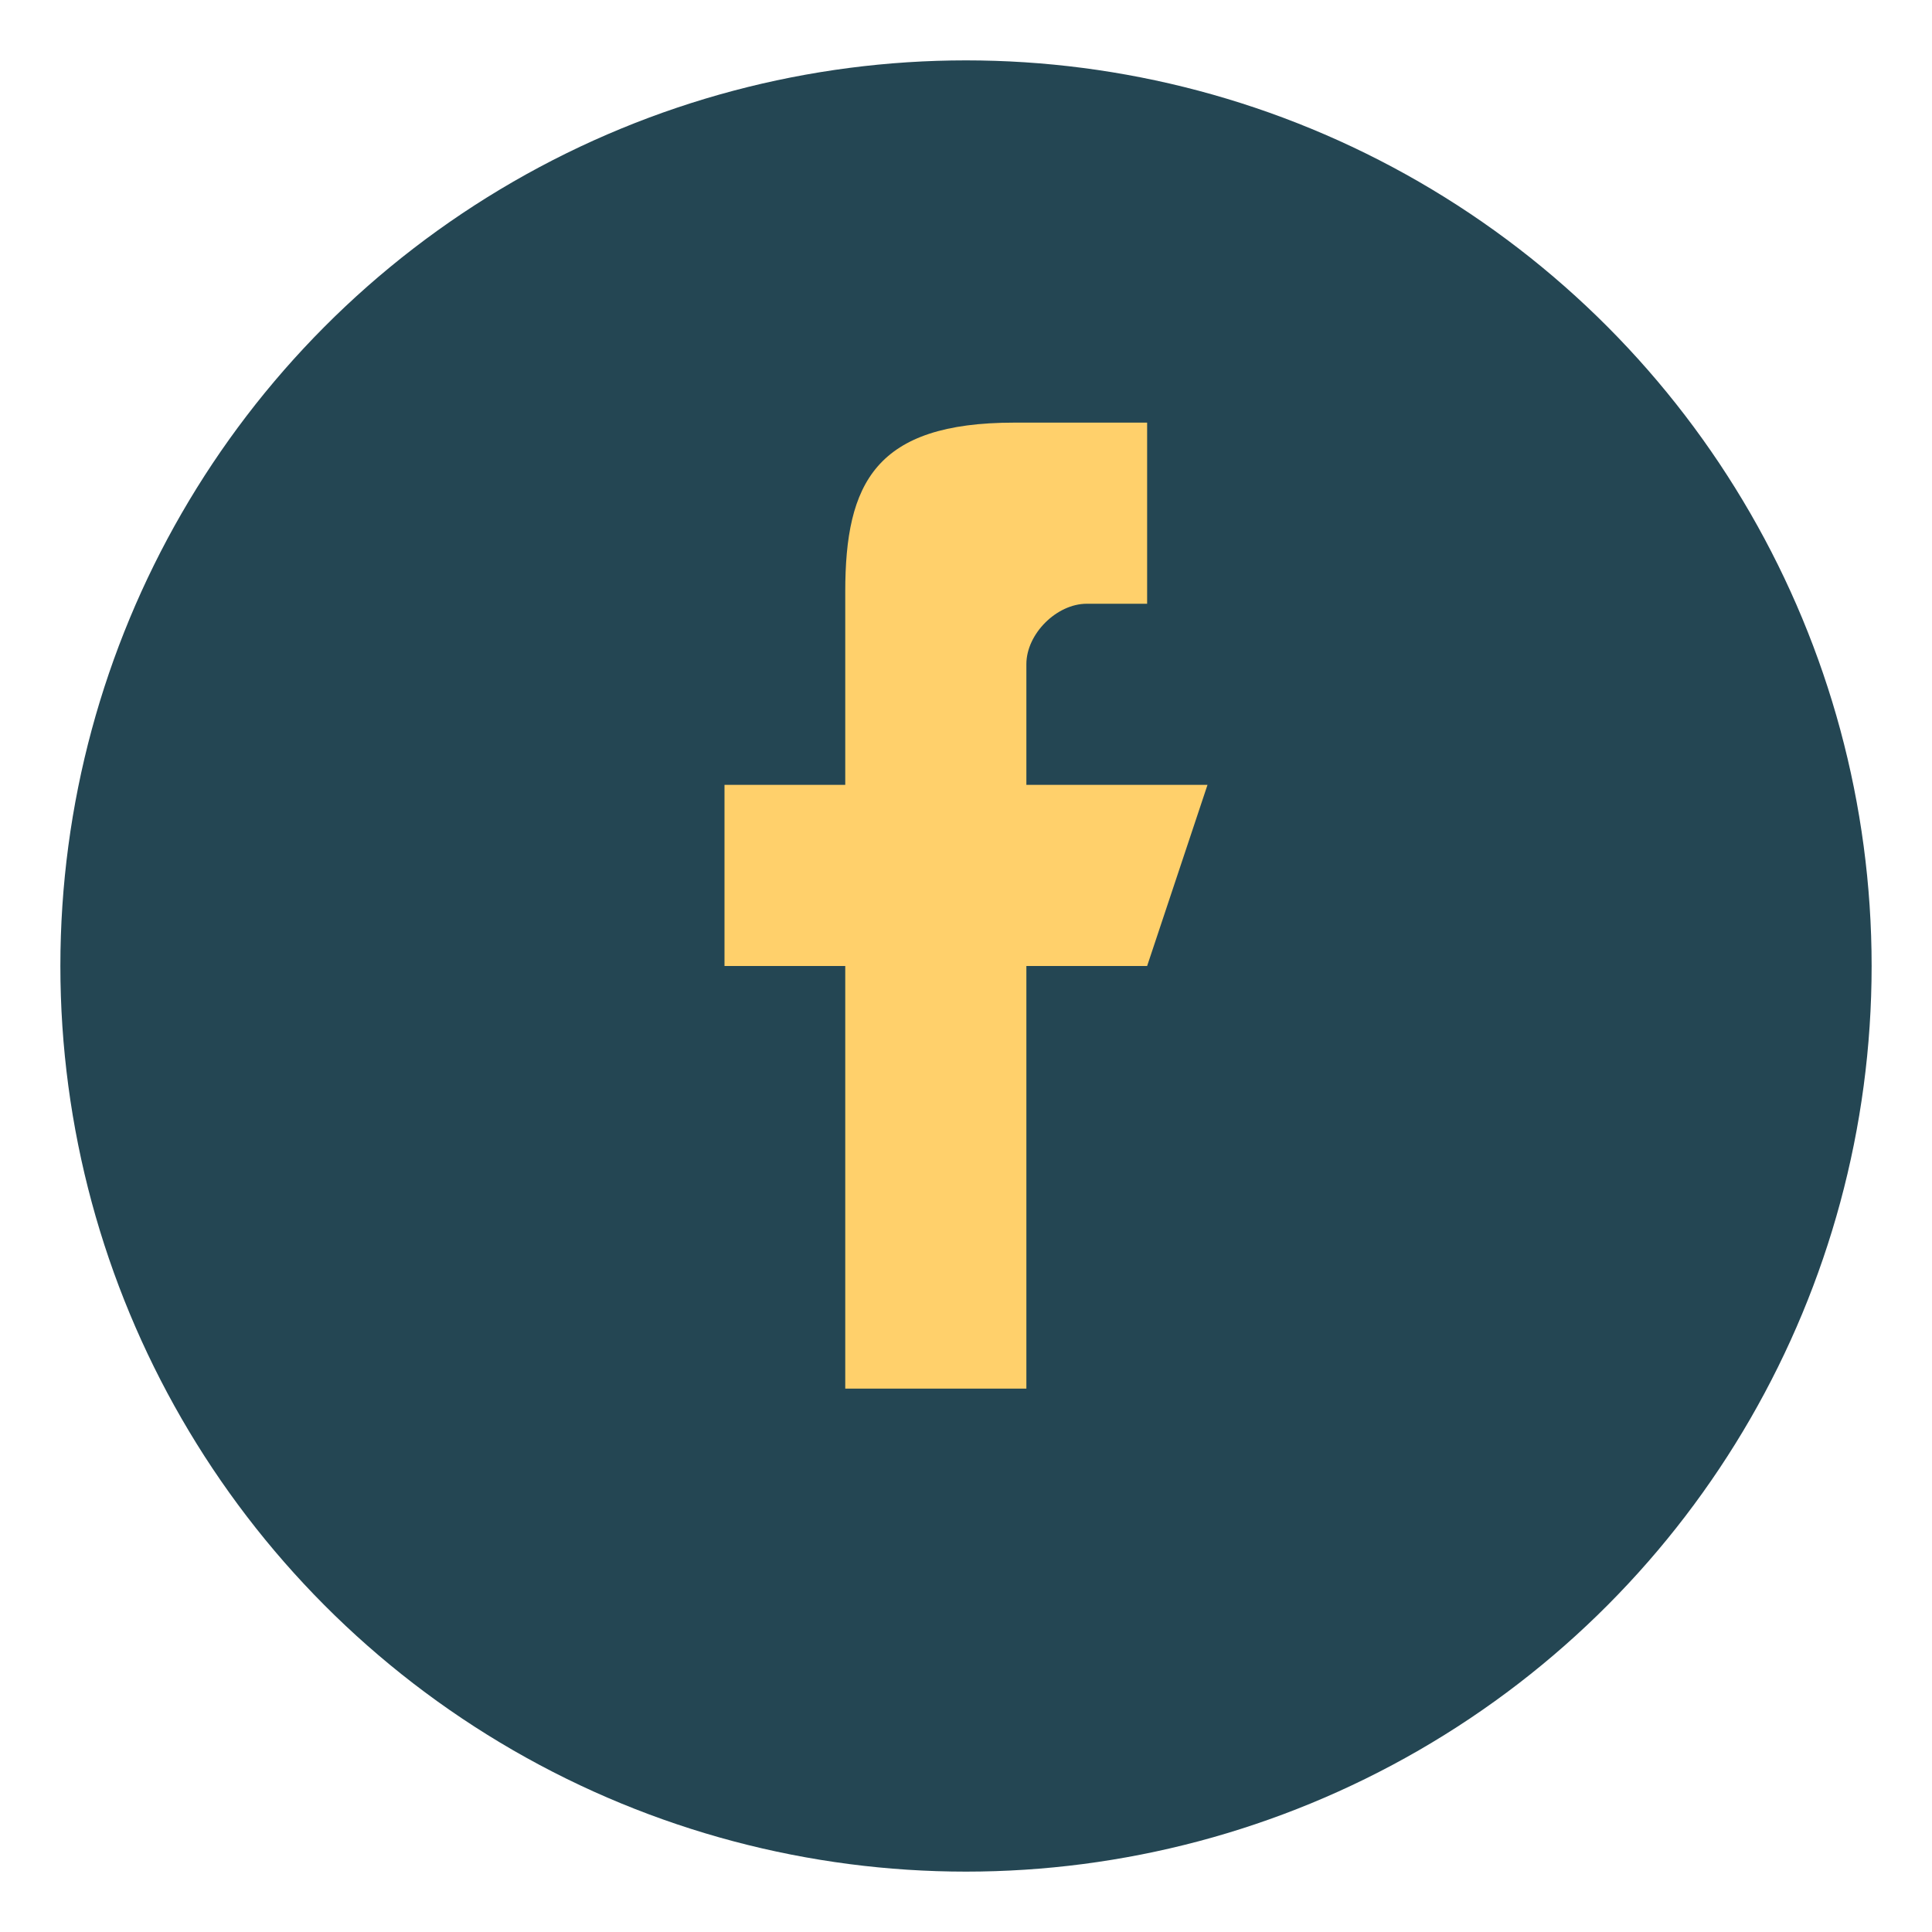 <?xml version="1.0" encoding="UTF-8"?>
<svg xmlns="http://www.w3.org/2000/svg" width="32" height="32" viewBox="0 0 32 32"><circle cx="16" cy="16" r="15" fill="#244653"/><path d="M19 13h-2v-2c0-.5.5-1 1-1h1V7h-2.2C14.5 7 14 8 14 9.8V13h-2v3h2v7h3v-7h2l1-3z" fill="#FFD06B"/></svg>